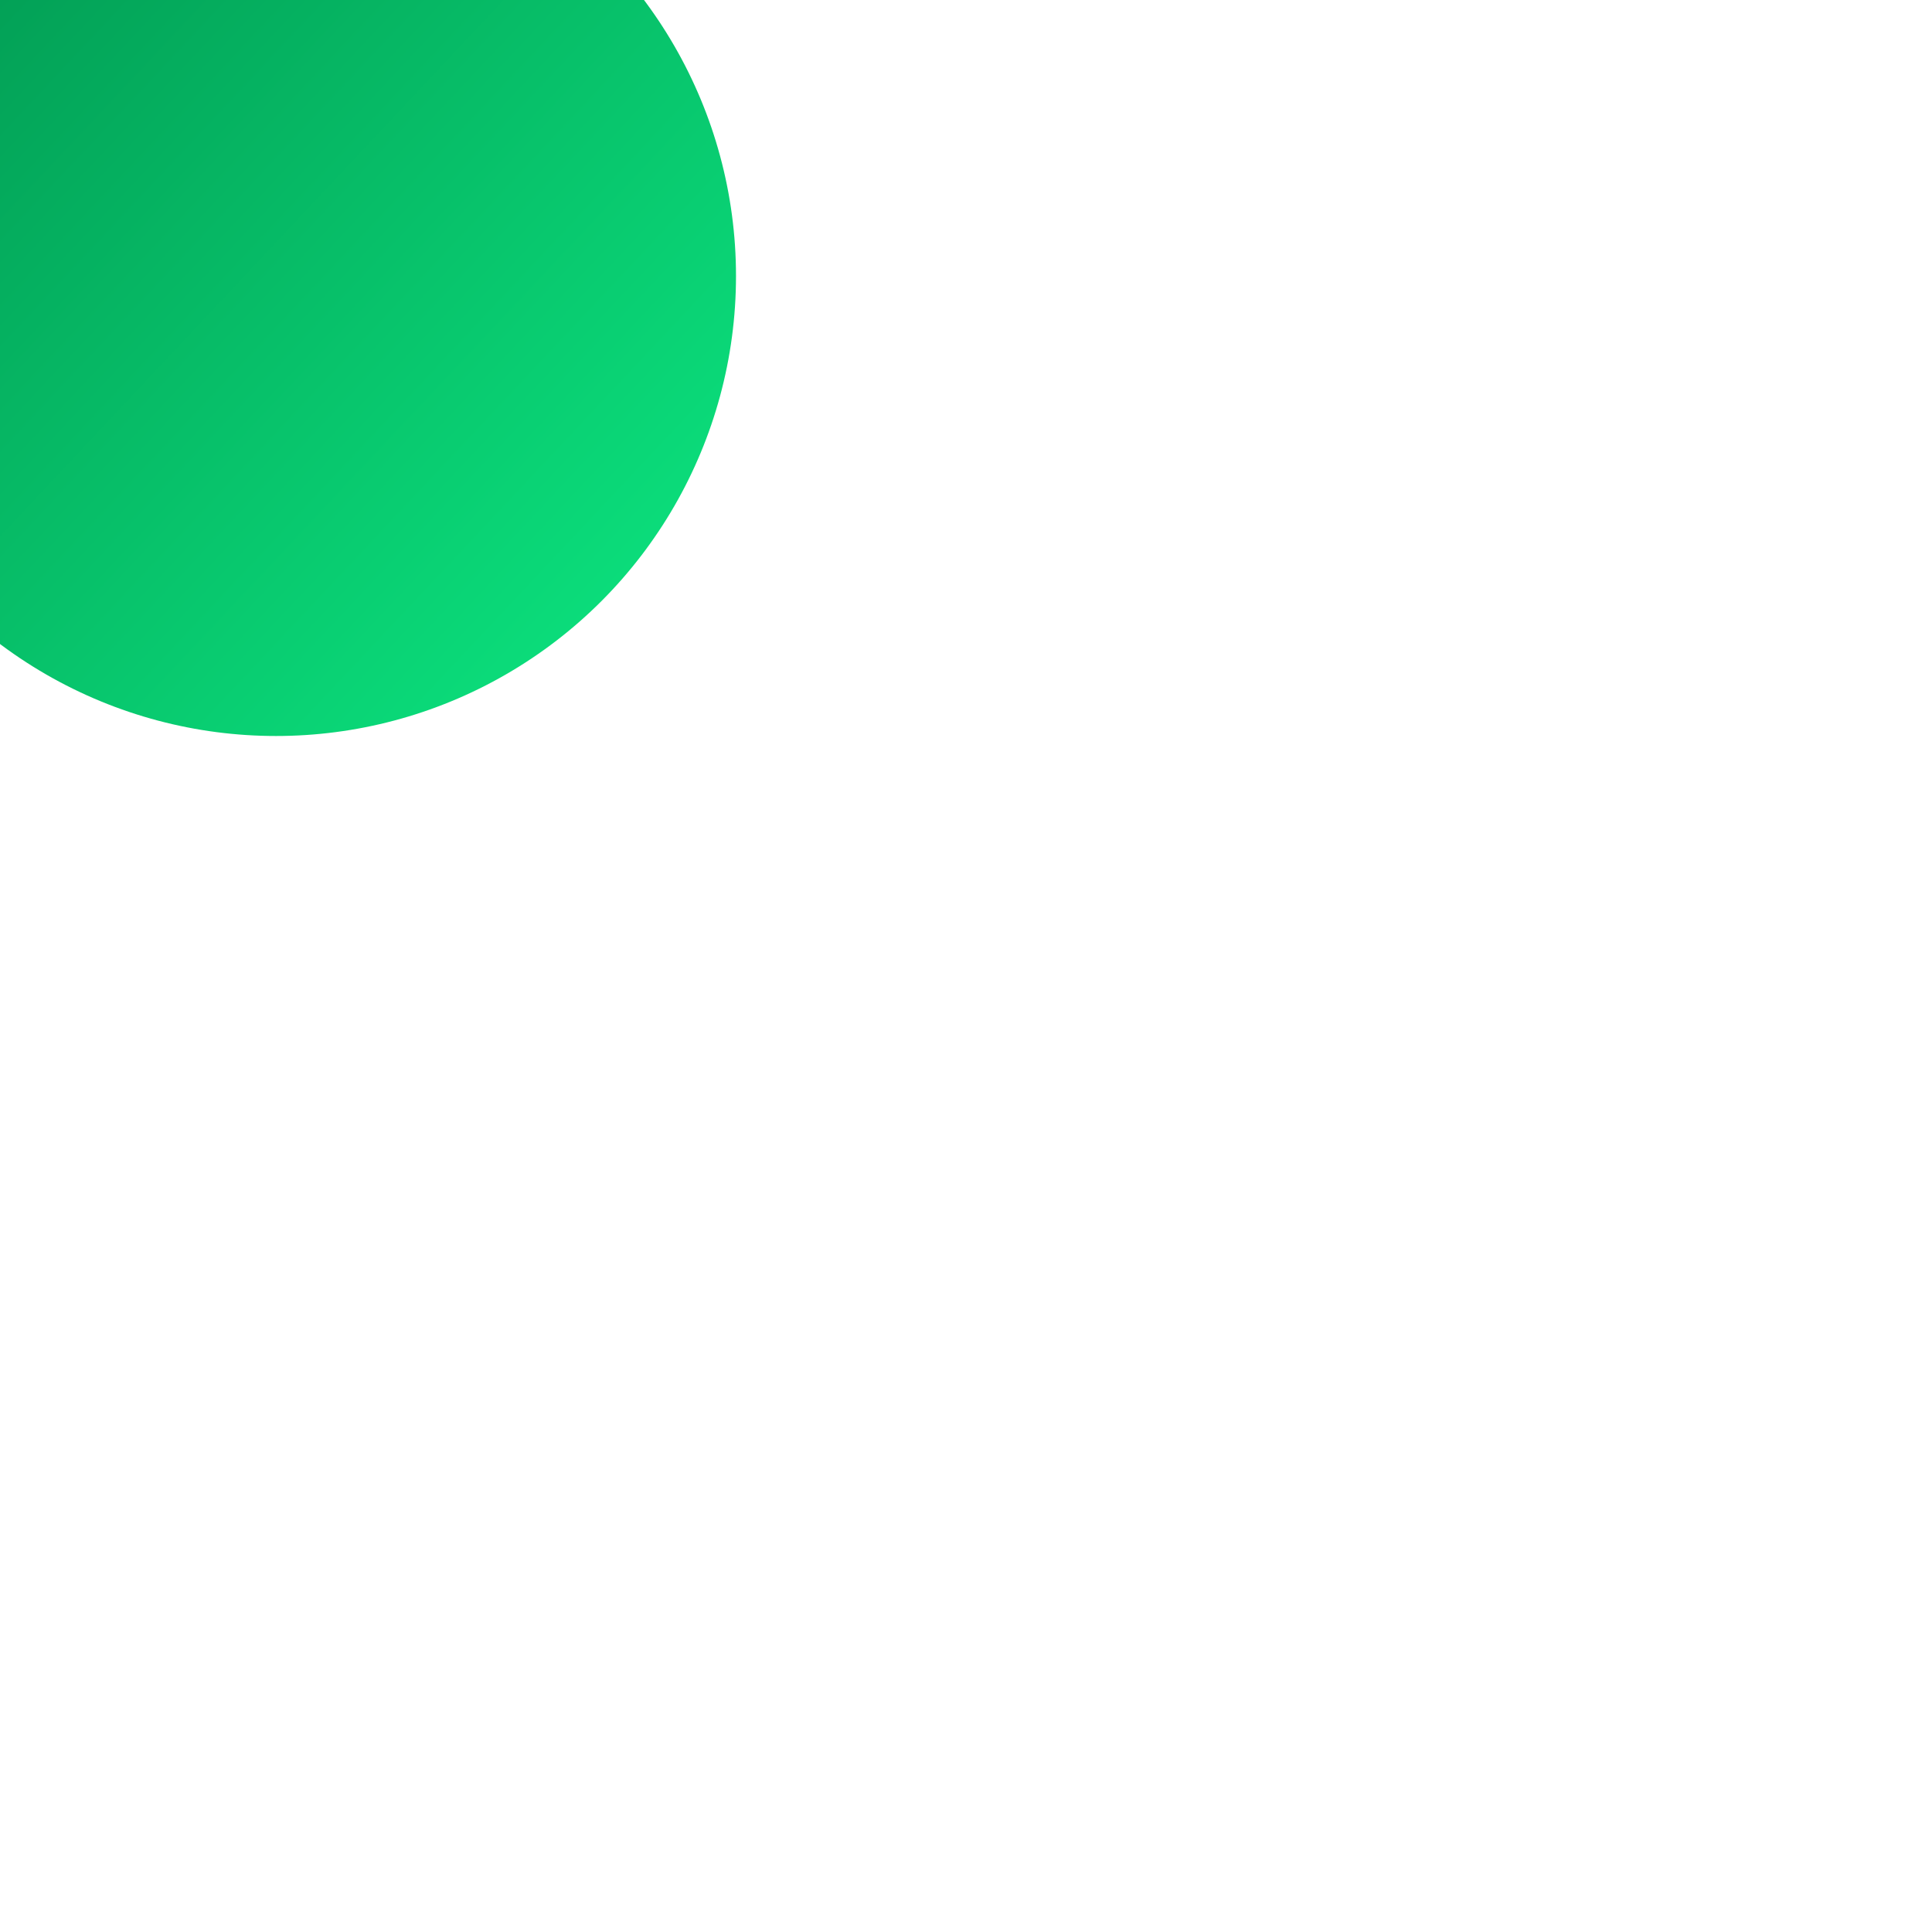 <svg width="210" height="210" viewBox="0 0 210 210" fill="none" xmlns="http://www.w3.org/2000/svg">
<g filter="url(#filter0_f_14961_47288)">
<circle cx="30" cy="30" r="50" fill="url(#paint0_linear_14961_47288)"/>
</g>
<defs>
<filter id="filter0_f_14961_47288" x="-150" y="-150" width="360" height="360" filterUnits="userSpaceOnUse" color-interpolation-filters="sRGB">
<feFlood flood-opacity="0" result="BackgroundImageFix"/>
<feBlend mode="normal" in="SourceGraphic" in2="BackgroundImageFix" result="shape"/>
<feGaussianBlur stdDeviation="65" result="effect1_foregroundBlur_14961_47288"/>
</filter>
<linearGradient id="paint0_linear_14961_47288" x1="-23.281" y1="-11.912" x2="71.541" y2="77.116" gradientUnits="userSpaceOnUse">
<stop stop-color="#01914D"/>
<stop offset="1" stop-color="#0CE47F"/>
</linearGradient>
</defs>
</svg>
